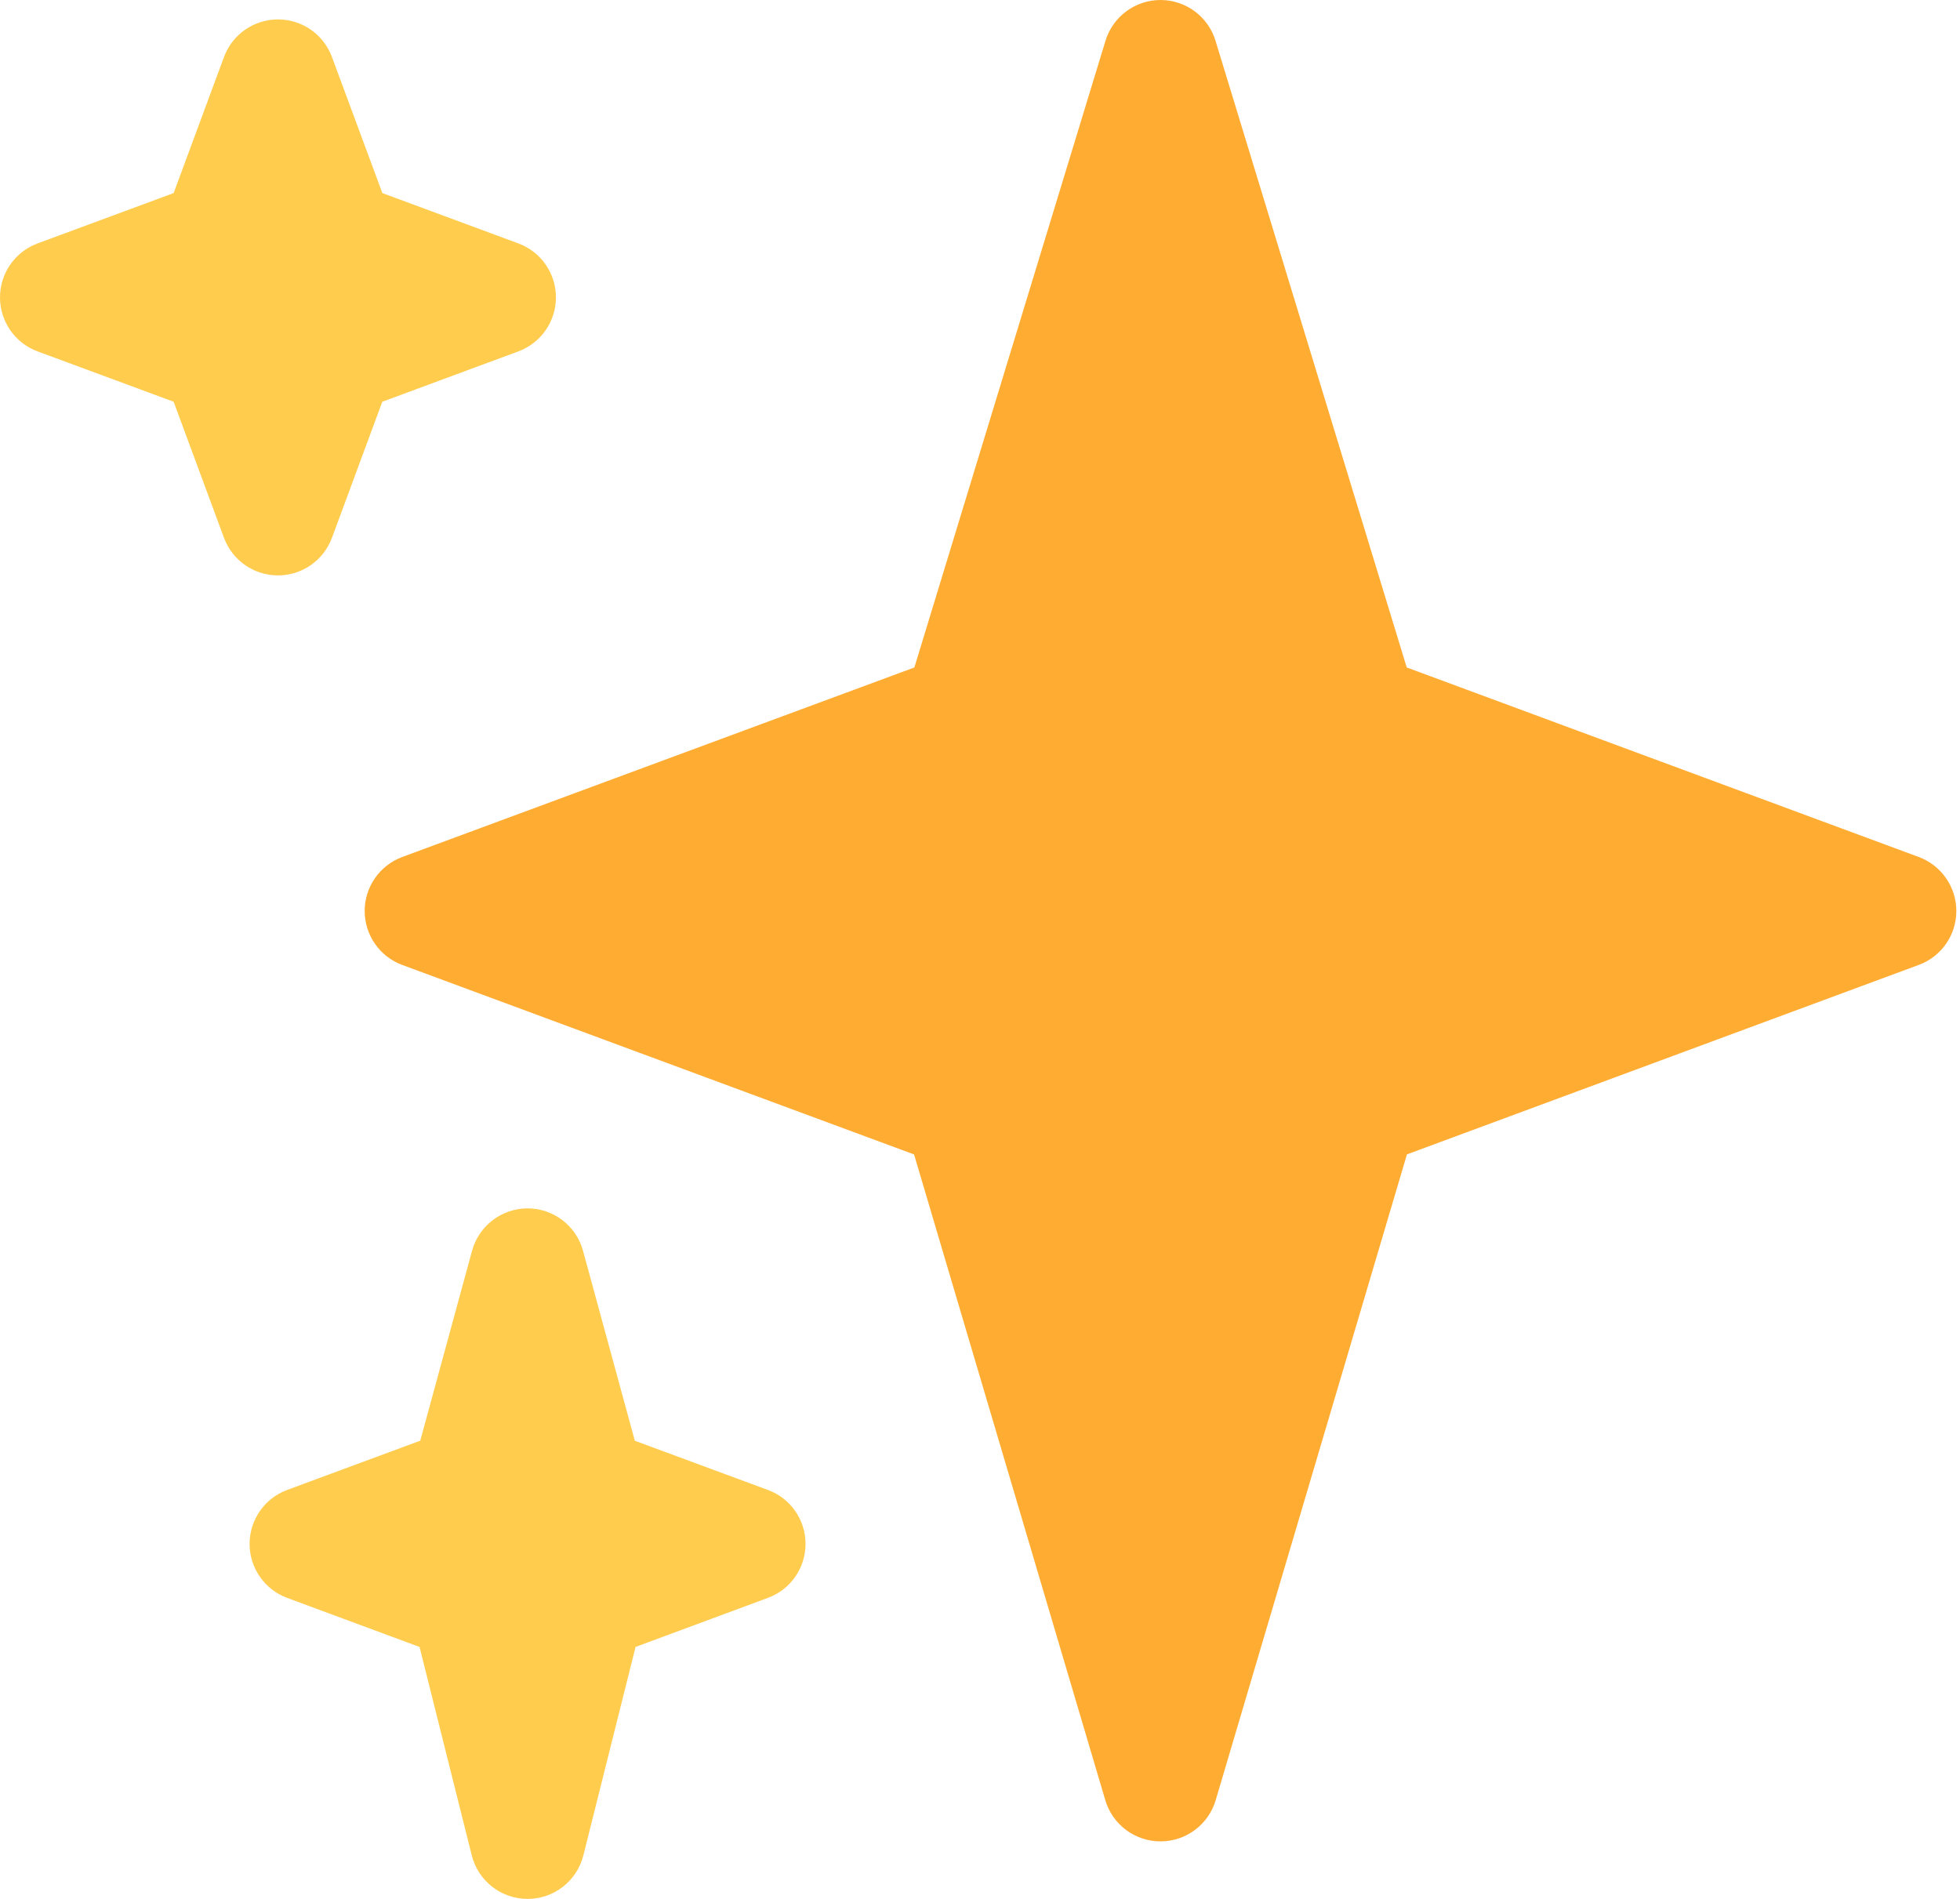 <svg xmlns="http://www.w3.org/2000/svg" width="64" height="62" viewBox="0 0 64 62" fill="none"><path d="M62.653 27.981L45.934 21.793L39.69 1.33C39.45 0.541 38.719 0 37.894 0C37.069 0 36.339 0.541 36.098 1.33L29.857 21.793L13.135 27.981C12.397 28.256 11.908 28.956 11.908 29.744C11.908 30.529 12.397 31.234 13.135 31.506L29.847 37.693L36.092 58.779C36.329 59.576 37.062 60.122 37.894 60.122C38.725 60.122 39.459 59.576 39.696 58.777L45.941 37.691L62.655 31.504C63.39 31.234 63.88 30.531 63.88 29.744C63.88 28.958 63.39 28.256 62.653 27.981Z" fill="#FFAC33"></path><path d="M25.077 48.649L20.729 47.041L19.038 40.841C18.816 40.022 18.074 39.454 17.227 39.454C16.38 39.454 15.637 40.022 15.414 40.839L13.723 47.039L9.377 48.647C8.639 48.92 8.15 49.624 8.15 50.41C8.15 51.195 8.639 51.899 9.377 52.172L13.7 53.774L15.405 60.58C15.615 61.414 16.365 62 17.227 62C18.089 62 18.839 61.414 19.049 60.578L20.753 53.773L25.077 52.17C25.815 51.899 26.303 51.195 26.303 50.41C26.303 49.624 25.815 48.92 25.077 48.649ZM16.926 7.948L12.485 6.304L10.839 1.861C10.566 1.122 9.864 0.634 9.077 0.634C8.291 0.634 7.589 1.122 7.314 1.861L5.67 6.304L1.227 7.948C0.488 8.222 0 8.925 0 9.71C0 10.496 0.488 11.2 1.227 11.473L5.67 13.117L7.314 17.56C7.589 18.299 8.291 18.787 9.077 18.787C9.862 18.787 10.565 18.299 10.839 17.56L12.483 13.117L16.926 11.473C17.665 11.198 18.153 10.496 18.153 9.71C18.153 8.925 17.665 8.222 16.926 7.948Z" fill="#FFCC4D"></path></svg>
